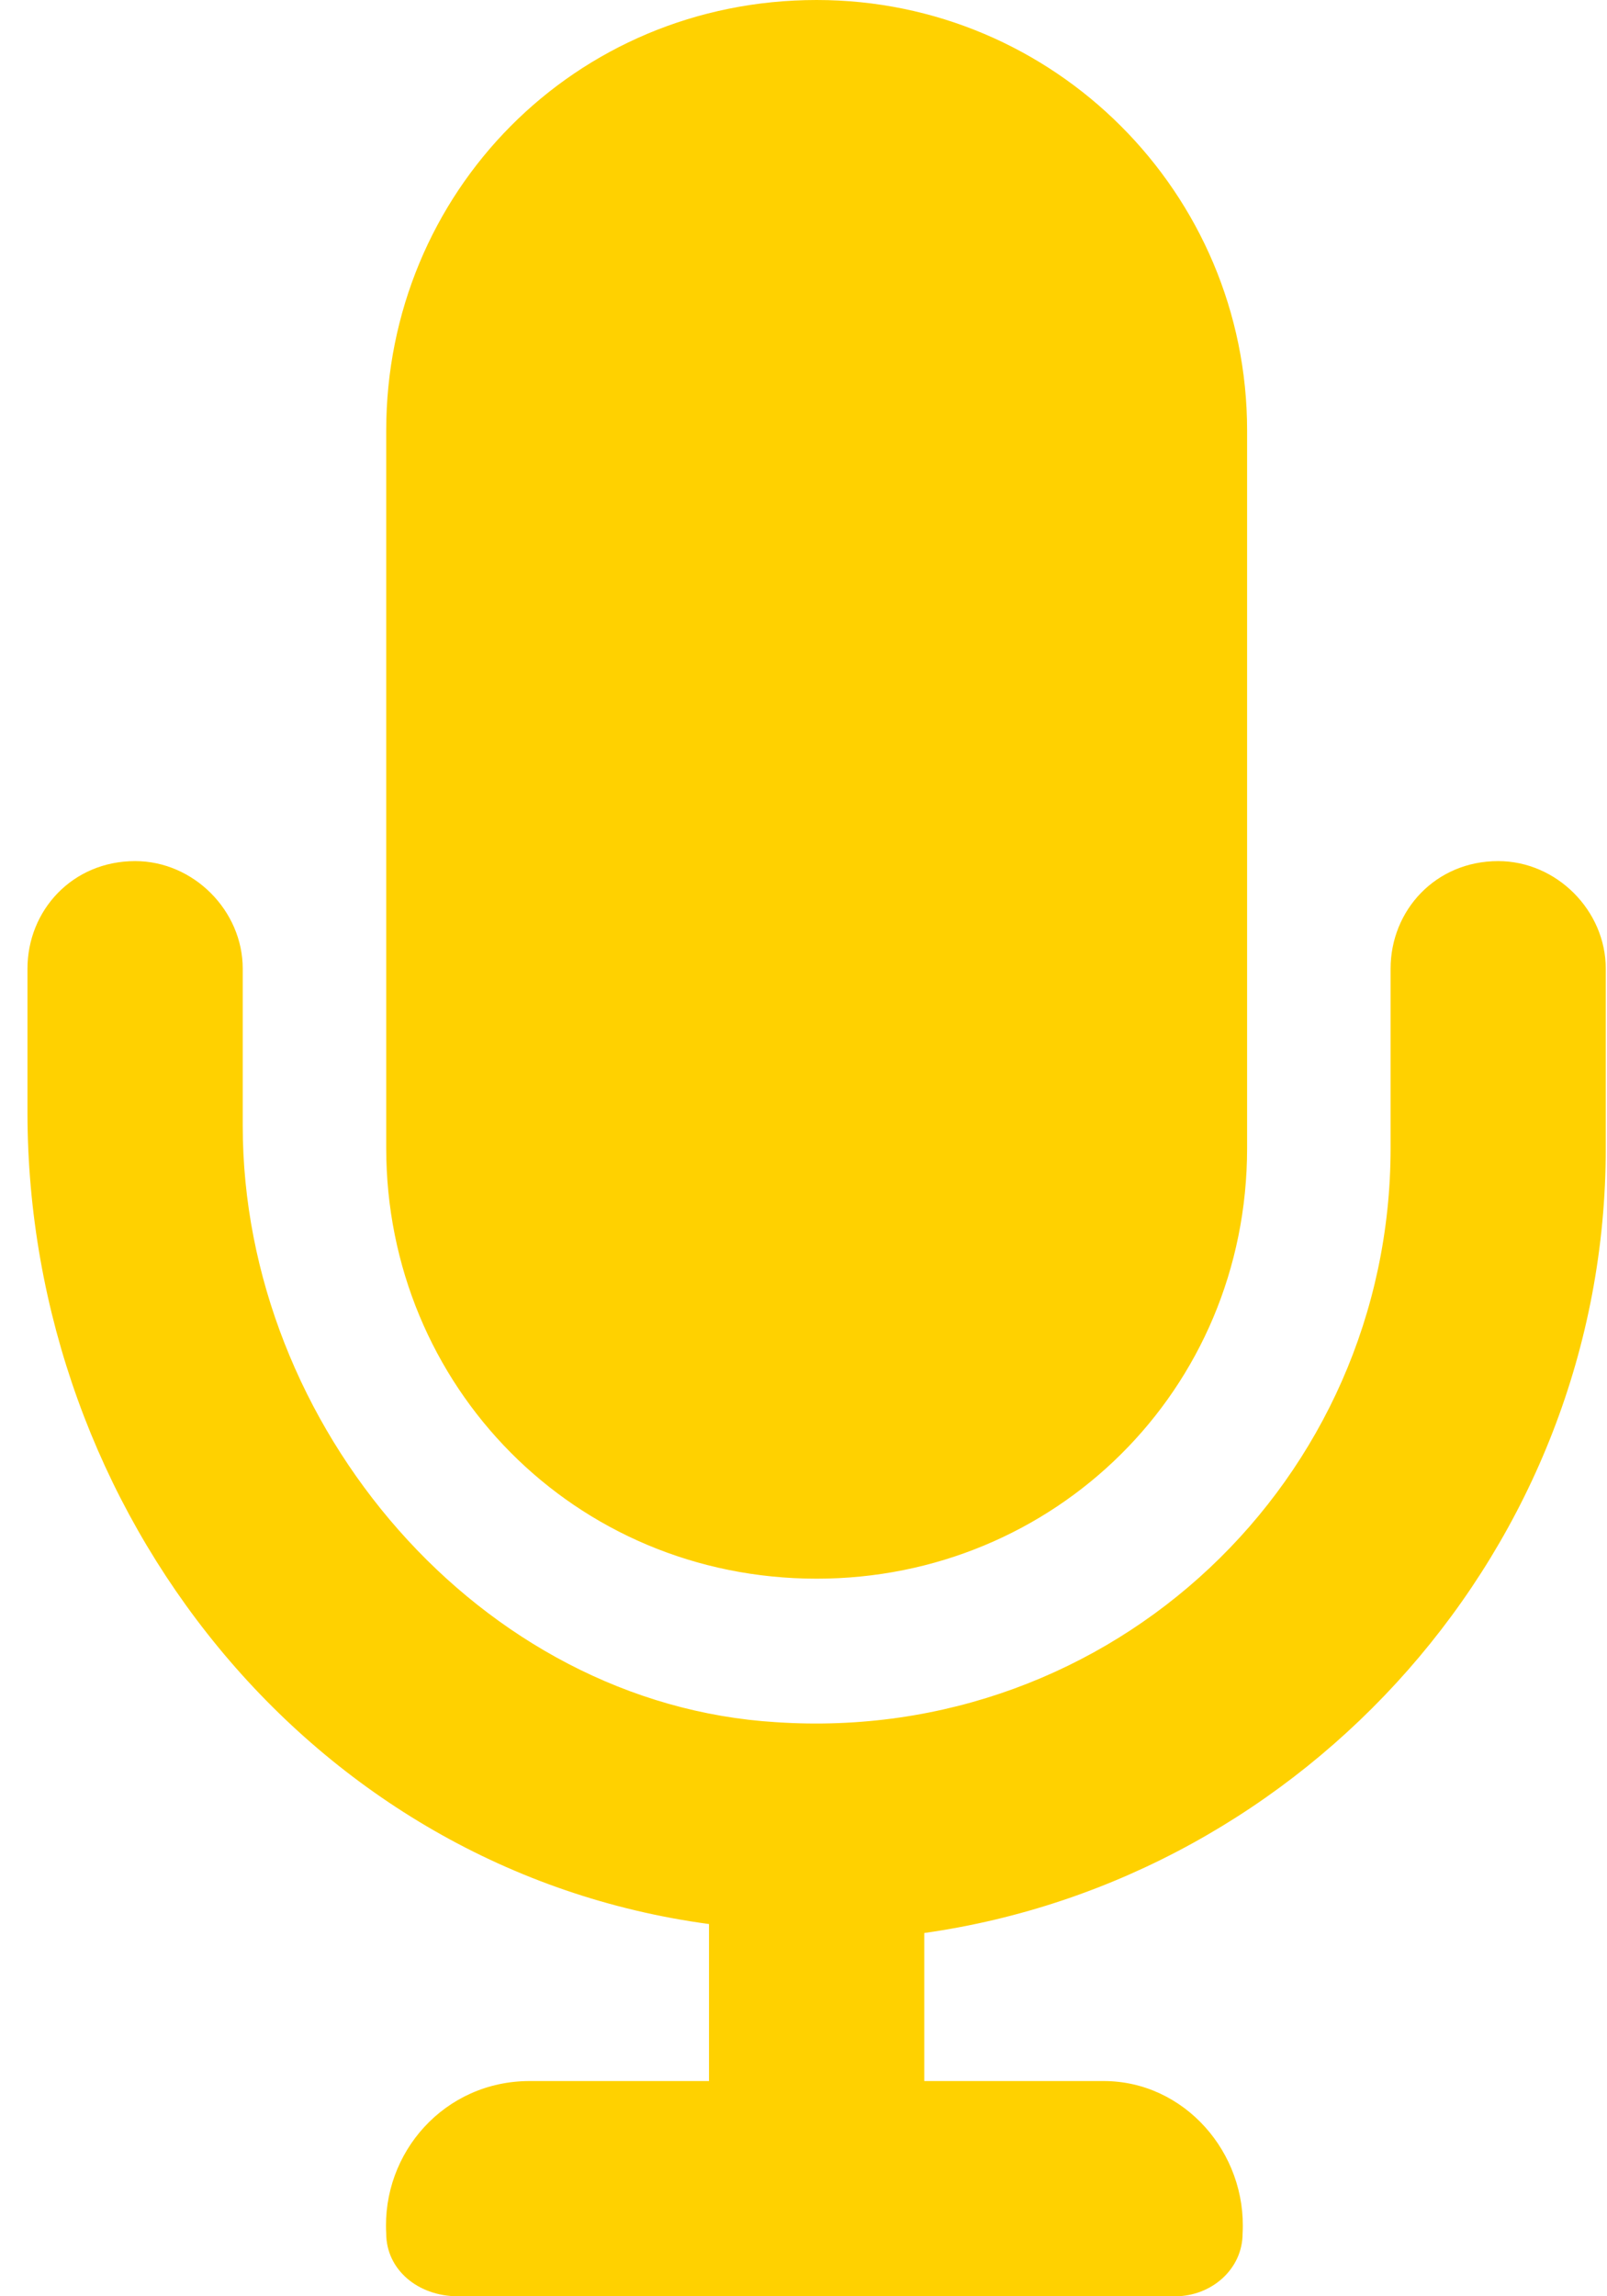 <svg width="21" height="30" viewBox="0 0 21 30" fill="none" xmlns="http://www.w3.org/2000/svg">
<path d="M10.672 20.625C13.777 20.625 16.297 18.164 16.297 15V5.625C16.297 2.52 13.777 0 10.672 0C7.508 0 5.047 2.52 5.047 5.625V15C5.047 18.105 7.508 20.625 10.672 20.625ZM19.578 11.25C18.758 11.25 18.172 11.895 18.172 12.656V15C18.172 19.336 14.539 22.793 10.144 22.5C6.277 22.266 3.172 18.633 3.172 14.707V12.656C3.172 11.895 2.527 11.25 1.766 11.25C0.945 11.25 0.359 11.895 0.359 12.656V14.531C0.359 19.746 4.051 24.434 9.265 25.137V27.188H6.922C5.808 27.188 4.988 28.125 5.047 29.18C5.047 29.648 5.457 30 5.984 30H15.359C15.828 30 16.238 29.648 16.238 29.18C16.297 28.125 15.476 27.188 14.422 27.188H12.078V25.254C17.058 24.551 20.984 20.215 20.984 15V12.656C20.984 11.895 20.34 11.25 19.578 11.25Z" fill="#FFD100"/>
</svg>
